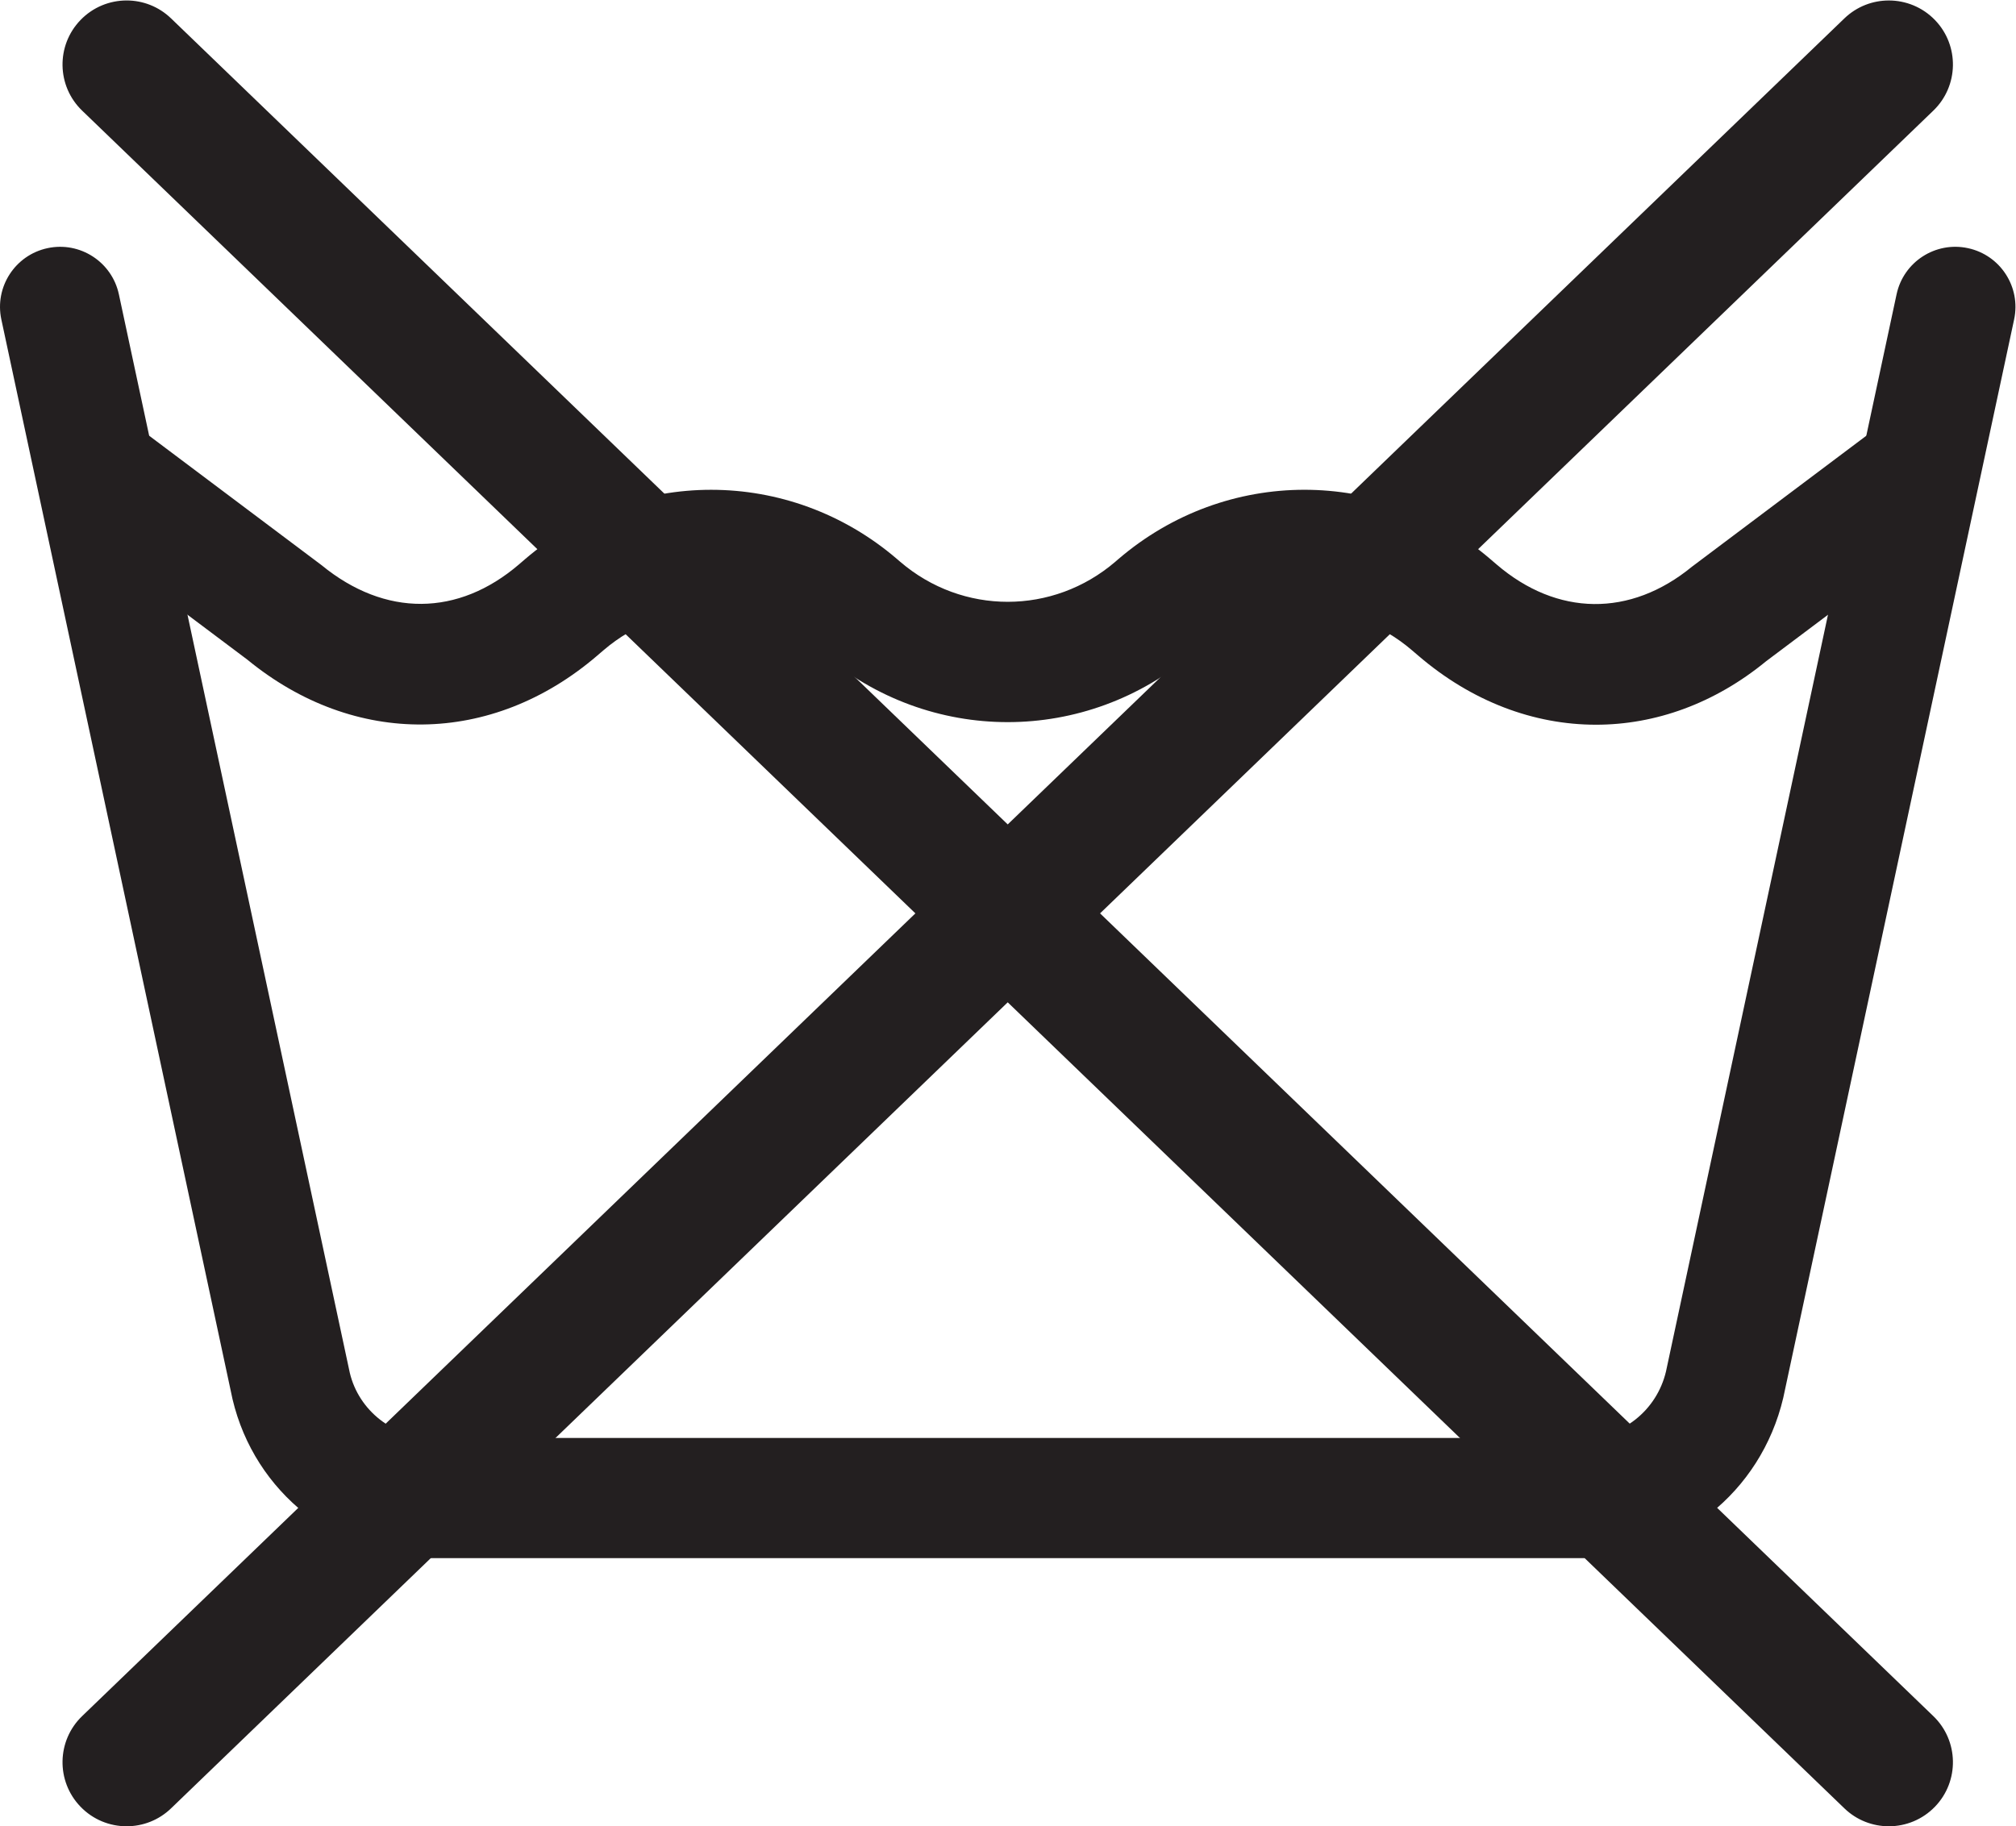 <?xml version="1.0" encoding="UTF-8" standalone="no"?>
<svg
   xmlns:dc="http://purl.org/dc/elements/1.1/"
   xmlns:cc="http://creativecommons.org/ns#"
   xmlns:rdf="http://www.w3.org/1999/02/22-rdf-syntax-ns#"
   xmlns:svg="http://www.w3.org/2000/svg"
   xmlns="http://www.w3.org/2000/svg"
   viewBox="0 0 77.987 70.667"
   height="70.667"
   width="77.987"
   xml:space="preserve"
   id="svg2"
   version="1.1"><defs
     id="defs6" /><g
     transform="matrix(1.333,0,0,-1.333,0,70.667)"
     id="g10"><g
       transform="scale(0.1)"
       id="g12"><path
         id="path14"
         style="fill:#231f20;fill-opacity:1;fill-rule:nonzero;stroke:none"
         d="m 36.746,530 c 4.644,0 9.293,-1.73 12.898,-5.207 L 292.445,290.824 535.242,524.793 c 3.61,3.477 8.258,5.203 12.903,5.203 4.875,0 9.746,-1.902 13.398,-5.687 7.125,-7.399 6.906,-19.168 -0.492,-26.293 L 319.242,265 561.051,31.984 c 7.398,-7.121 7.617,-18.895 0.492,-26.289 C 557.891,1.906 553.023,0 548.148,0 543.5,0 538.848,1.73 535.242,5.207 L 292.445,239.18 49.645,5.207 C 46.043,1.73 41.391,0 36.742,0 31.867,0 27,1.906 23.352,5.695 16.223,13.09 16.441,24.863 23.84,31.984 L 265.648,265 23.84,498.016 c -7.398,7.125 -7.617,18.894 -0.488,26.293 3.652,3.785 8.523,5.691 13.395,5.691" /><path
         id="path16"
         style="fill:#231f20;fill-opacity:1;fill-rule:nonzero;stroke:none"
         d="M 459.066,77.832 H 125.828 c -27.922,0 -51.918,18.977 -58.347,46.148 L 0.391,437.395 C -1.625,446.813 4.375,456.086 13.793,458.102 c 9.406,2.019 18.688,-3.985 20.707,-13.403 l 67.008,-313.047 c 2.609,-10.996 12.64,-18.937 24.32,-18.937 h 333.238 c 11.68,0 21.715,7.941 24.407,19.305 l 66.918,312.679 c 2.011,9.418 11.285,15.43 20.707,13.403 9.418,-2.016 15.422,-11.286 13.402,-20.707 l -67,-313.047 C 510.984,96.809 486.992,77.832 459.066,77.832" /><path
         id="path18"
         style="fill:#231f20;fill-opacity:1;fill-rule:nonzero;stroke:none"
         d="m 463.152,319.762 c -17.961,0 -35.98,6.676 -51.582,20.066 l -1.797,1.535 c -18.105,15.539 -44.394,15.539 -62.5,0 l -0.812,-0.707 C 315.137,313.801 269.746,313.805 238.48,340.621 l -0.902,0.777 c -18.066,15.493 -44.355,15.508 -62.461,-0.035 l -1.789,-1.535 C 142.734,313.59 102.875,313.129 71.762,338.664 l -57.992,43.531 20.945,27.891 58.586,-43.996 c 18.5,-15.16 39.687,-14.902 57.308,0.211 l 1.789,1.539 c 31.29,26.824 76.668,26.816 107.938,0 l 0.902,-0.777 c 18.075,-15.508 44.364,-15.504 62.461,0.035 l 0.817,0.707 c 31.308,26.867 76.699,26.871 107.98,0.035 l 1.797,-1.539 c 17.609,-15.106 38.816,-15.352 56.711,-0.672 l 59.176,44.457 20.949,-27.891 -58.586,-43.996 c -14.949,-12.277 -32.145,-18.437 -49.391,-18.437" /></g></g></svg>